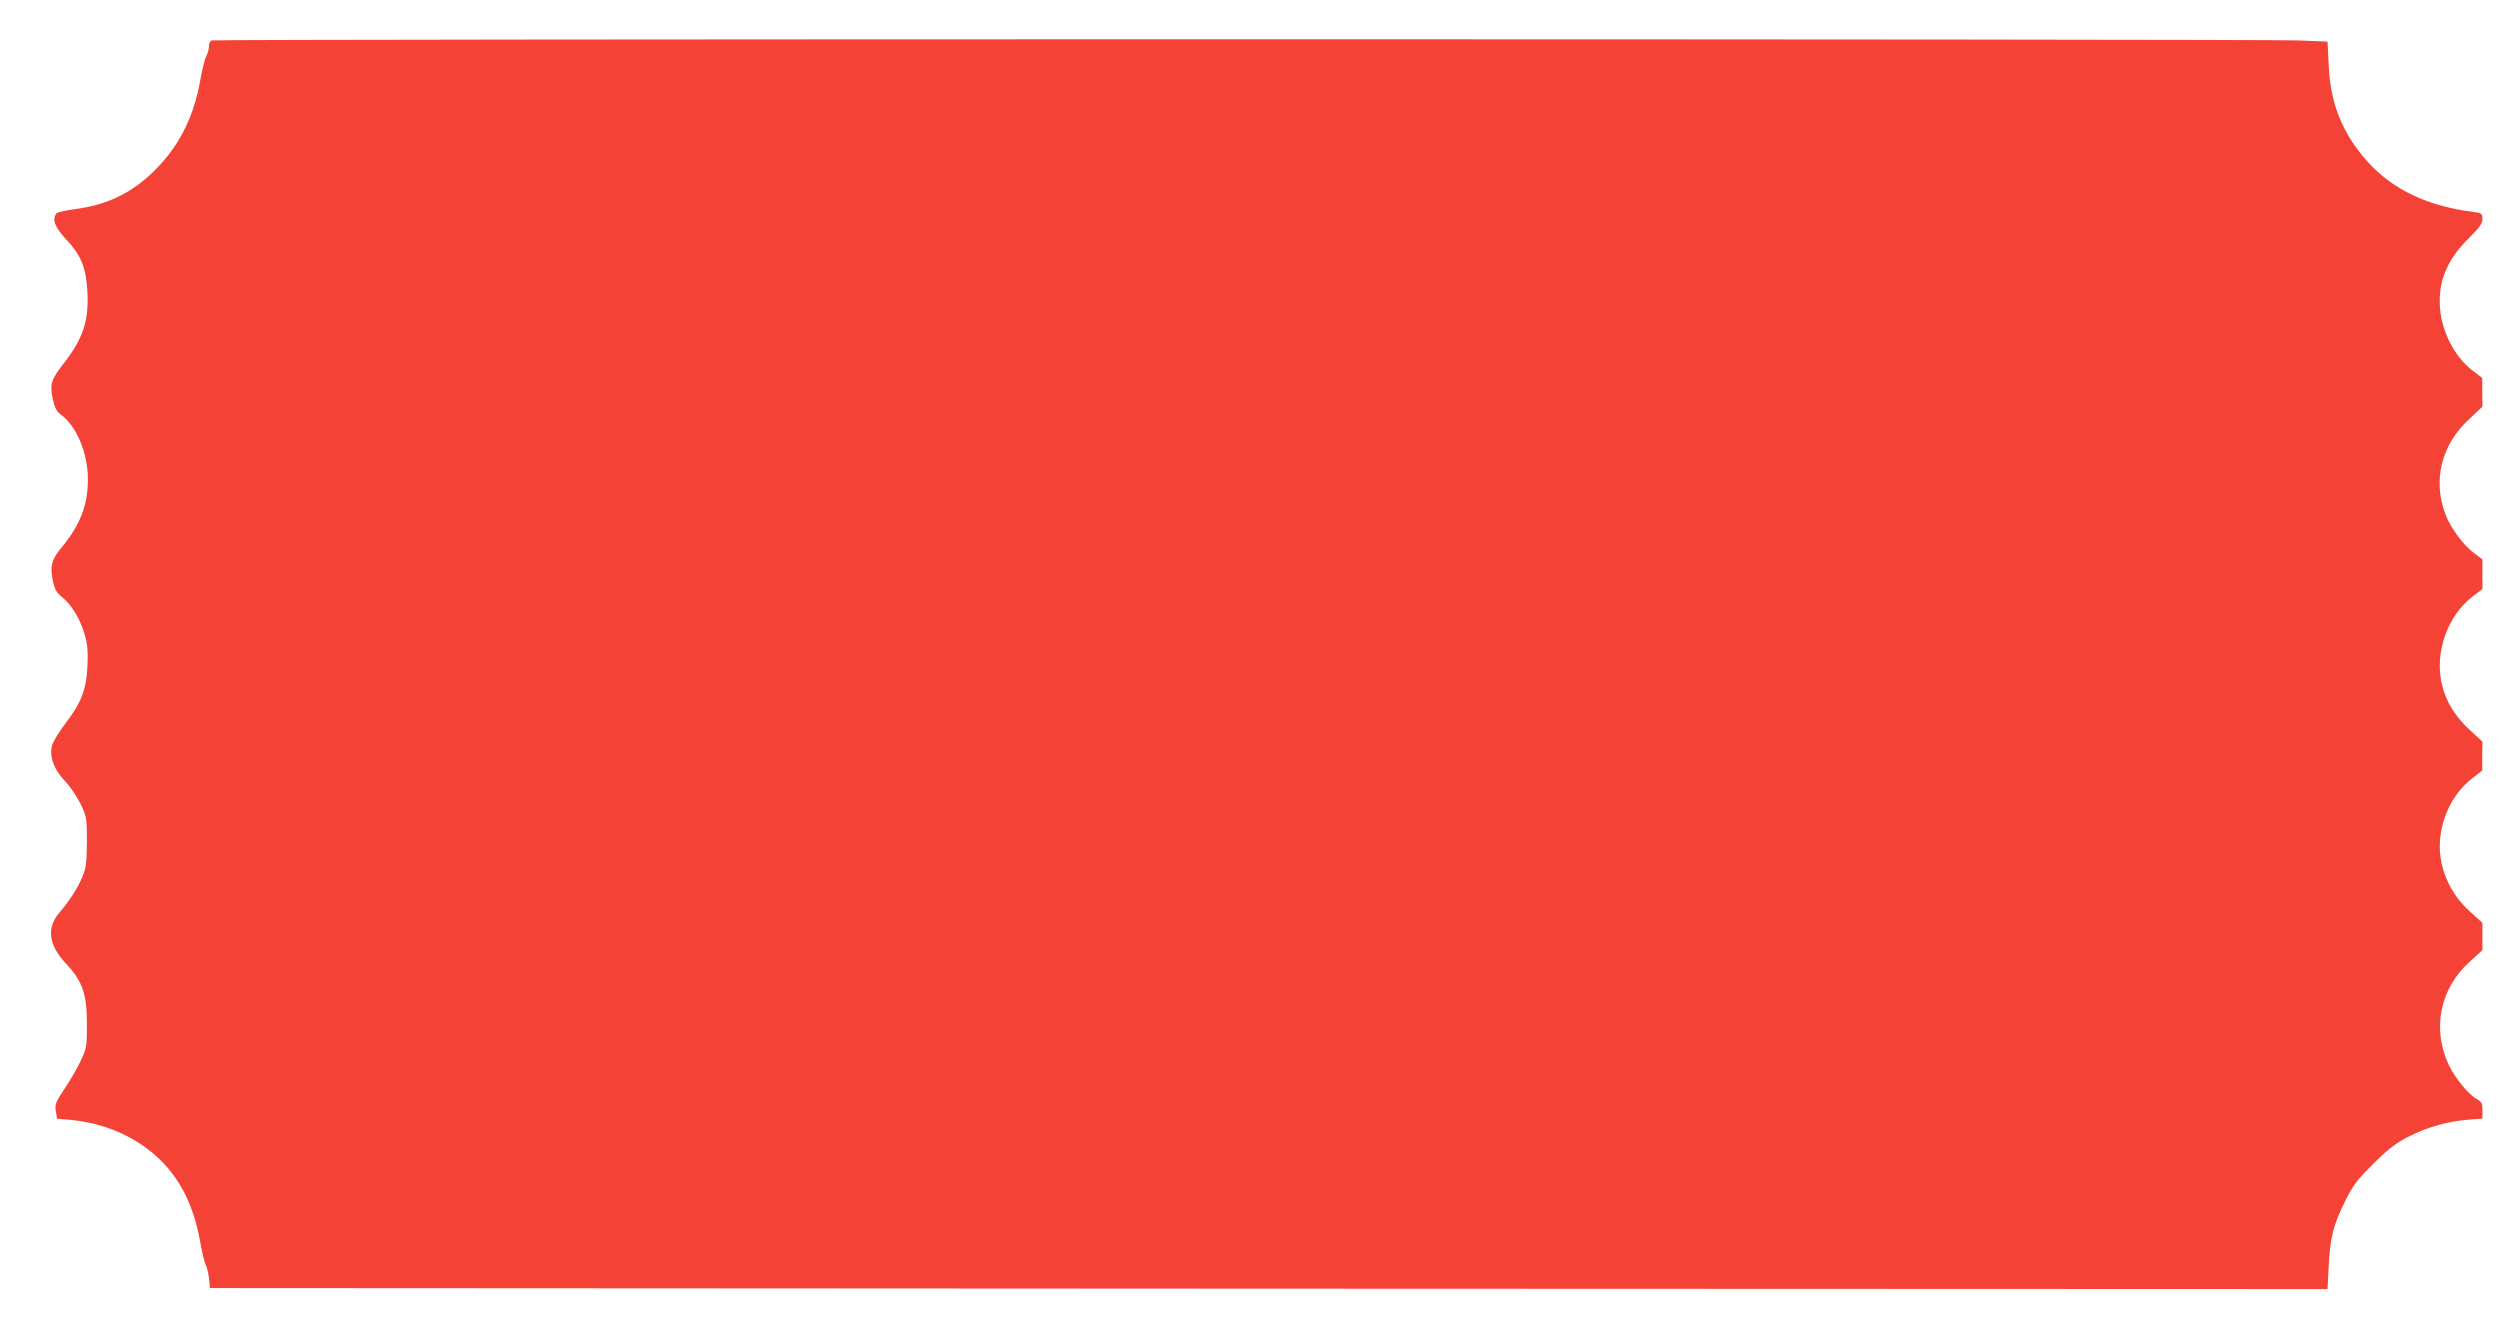 <?xml version="1.0" standalone="no"?>
<!DOCTYPE svg PUBLIC "-//W3C//DTD SVG 20010904//EN"
 "http://www.w3.org/TR/2001/REC-SVG-20010904/DTD/svg10.dtd">
<svg version="1.0" xmlns="http://www.w3.org/2000/svg"
 width="1280pt" height="677pt" viewBox="0 0 1280 677"
 preserveAspectRatio="xMidYMid meet">
<g transform="translate(0,677) scale(0.1,-0.1)"
fill="#f44336" stroke="none">
<path d="M1083 6563 c-7 -2 -13 -16 -13 -29 0 -14 -6 -37 -14 -52 -8 -15 -21
-68 -30 -119 -34 -197 -114 -352 -248 -479 -113 -107 -234 -164 -396 -185 -48
-6 -90 -16 -94 -23 -22 -32 -7 -69 51 -132 77 -82 103 -146 109 -275 6 -144
-24 -234 -120 -357 -66 -85 -74 -108 -58 -184 10 -46 20 -65 42 -81 81 -60
138 -197 138 -332 0 -133 -40 -235 -140 -355 -46 -55 -55 -93 -39 -165 9 -42
20 -61 44 -80 47 -35 93 -109 117 -188 16 -55 19 -86 16 -165 -6 -124 -31
-189 -114 -297 -36 -48 -66 -98 -69 -117 -11 -58 12 -118 66 -175 28 -29 64
-83 82 -120 31 -65 32 -73 32 -193 -1 -106 -4 -133 -23 -179 -24 -58 -66 -123
-119 -185 -66 -78 -54 -166 36 -261 84 -90 106 -154 106 -310 0 -114 -2 -123
-32 -187 -18 -38 -55 -102 -83 -143 -45 -68 -50 -80 -44 -114 l6 -39 72 -6
c147 -15 281 -65 393 -150 145 -110 232 -265 269 -480 9 -50 21 -100 27 -111
6 -11 14 -42 17 -70 l5 -50 5421 -3 5421 -2 6 117 c7 145 23 210 84 333 40 81
61 109 143 190 72 72 114 105 175 137 96 50 203 81 308 90 l77 6 0 42 c0 35
-4 44 -26 56 -43 22 -115 110 -146 176 -88 186 -45 394 109 531 l63 57 0 70 0
70 -63 57 c-107 95 -165 234 -154 367 10 126 71 243 165 316 l51 40 0 74 1 74
-62 57 c-76 70 -122 143 -144 230 -42 164 26 360 160 459 l46 35 0 76 0 76
-40 30 c-56 40 -124 132 -150 202 -65 174 -20 355 121 485 l69 65 -1 73 0 74
-50 38 c-89 68 -156 195 -166 317 -11 136 34 248 144 357 58 57 73 78 73 102
0 28 -3 30 -47 36 -253 32 -438 127 -571 292 -109 136 -161 277 -169 459 l-6
121 -150 6 c-174 8 -10666 8 -10684 0z"/>
</g>
</svg>
